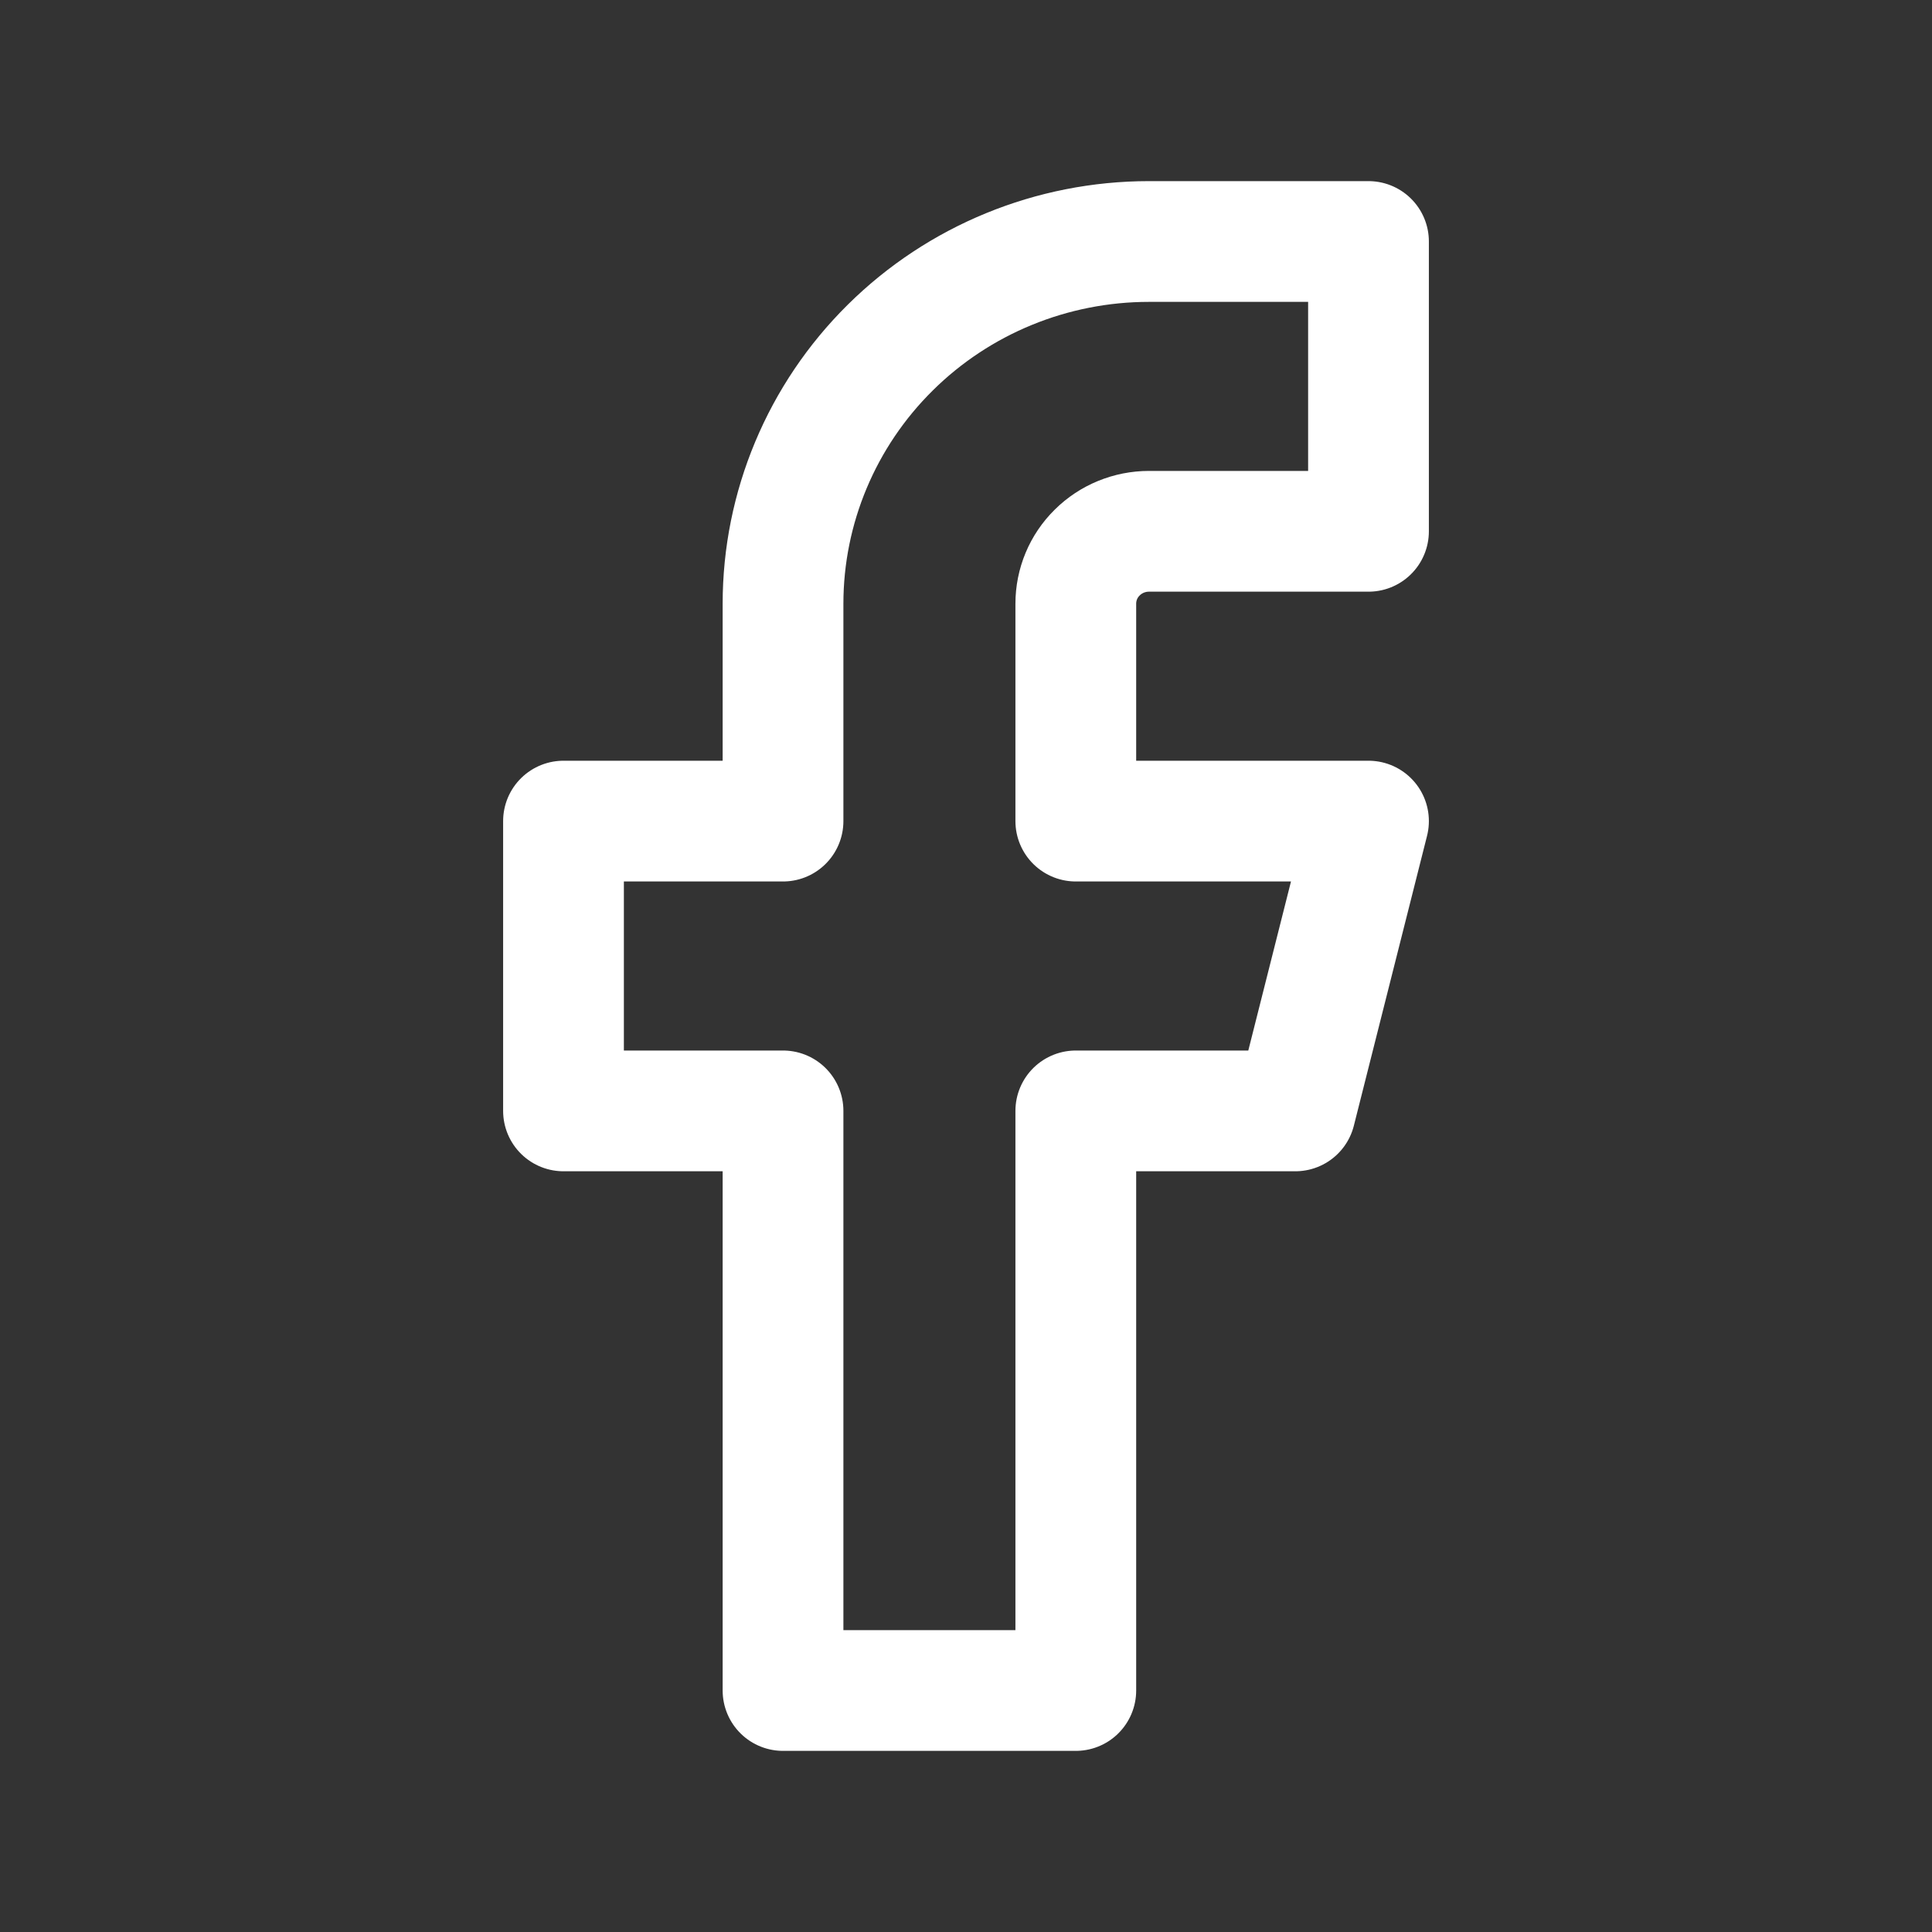 <svg width="24" height="24" viewBox="0 0 24 24" fill="none" xmlns="http://www.w3.org/2000/svg">
<rect x="0" y="0" width="24" height="24" fill="#333333" stroke="none"/>
<path d="M17 3H14.273C13.067 3 11.911 3.474 11.059 4.318C10.206 5.162 9.727 6.307 9.727 7.5V10.2H7V13.8H9.727V21H13.364V13.8H16.091L17 10.2H13.364V7.5C13.364 7.261 13.459 7.032 13.63 6.864C13.8 6.695 14.032 6.6 14.273 6.6H17V3Z" stroke="white" stroke-width="1.5" stroke-linecap="round" stroke-linejoin="round"/>
</svg>
